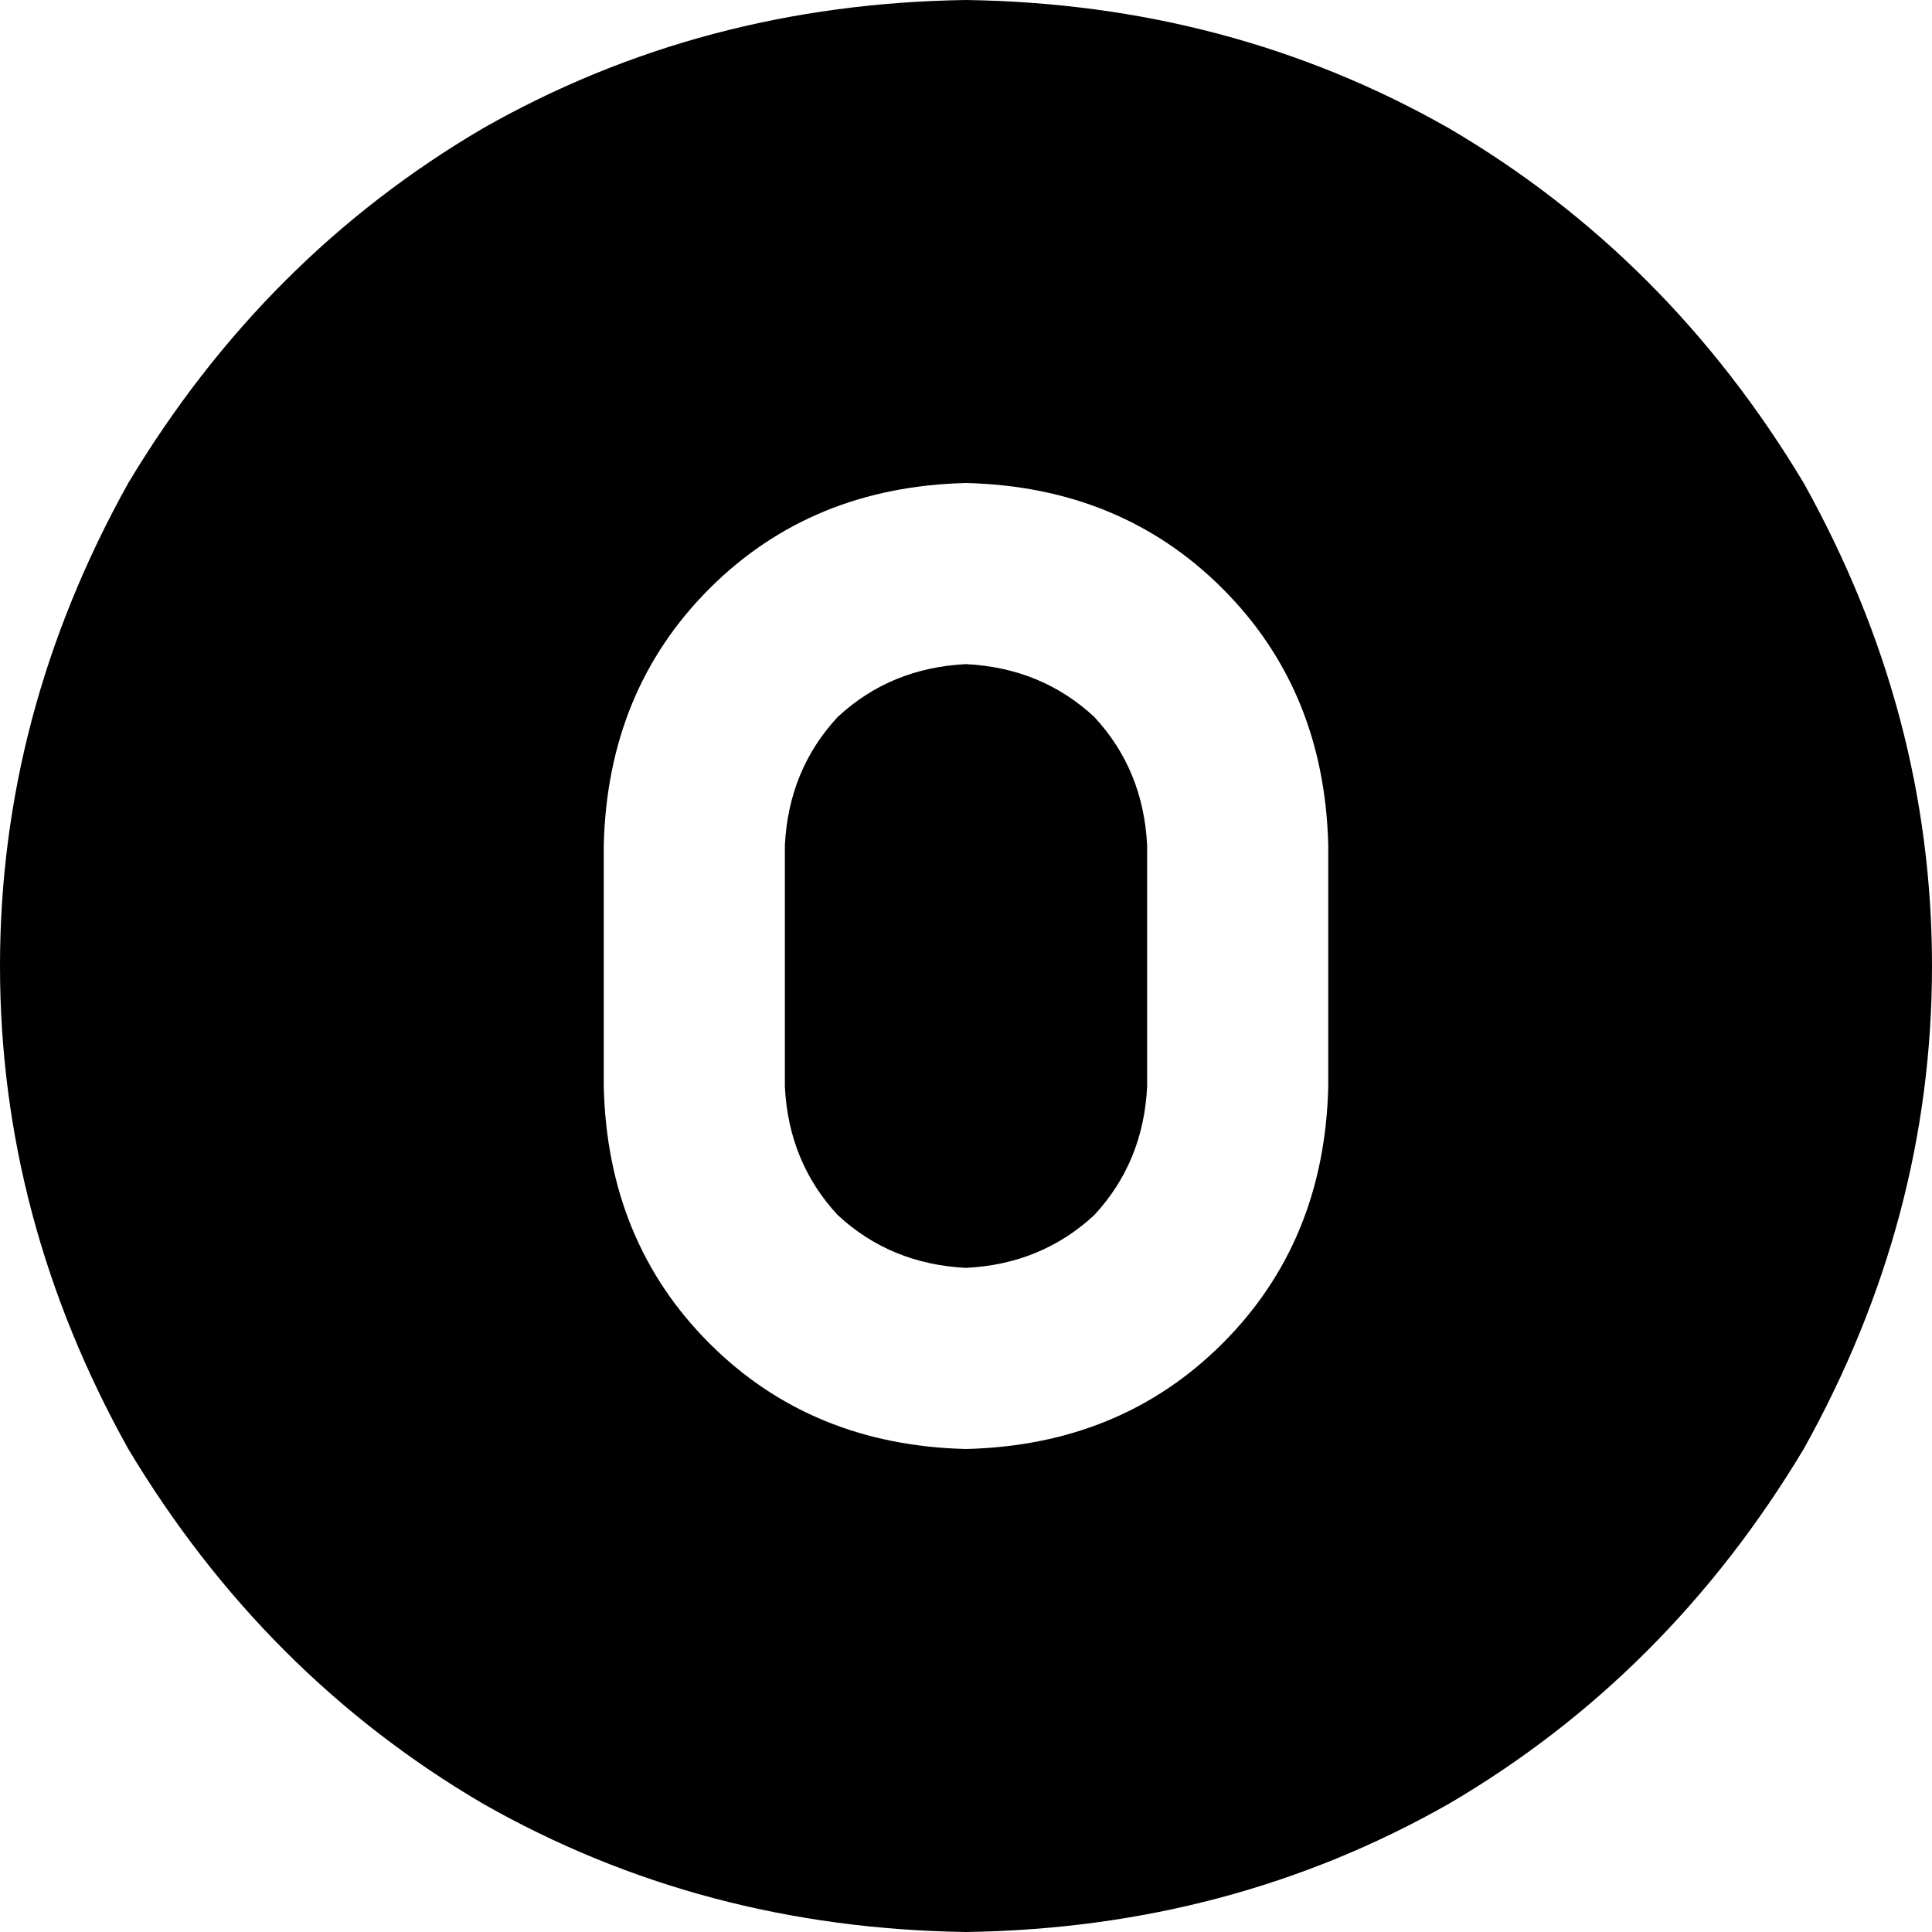 <svg xmlns="http://www.w3.org/2000/svg" viewBox="0 0 512 512">
  <path d="M 256 512 Q 326 511 384 478 L 384 478 L 384 478 Q 442 444 478 384 Q 512 323 512 256 Q 512 189 478 128 Q 442 68 384 34 Q 326 1 256 0 Q 186 1 128 34 Q 70 68 34 128 Q 0 189 0 256 Q 0 323 34 384 Q 70 444 128 478 Q 186 511 256 512 L 256 512 Z M 256 128 Q 297 129 324 156 L 324 156 L 324 156 Q 351 183 352 224 L 352 288 L 352 288 Q 351 329 324 356 Q 297 383 256 384 Q 215 383 188 356 Q 161 329 160 288 L 160 224 L 160 224 Q 161 183 188 156 Q 215 129 256 128 L 256 128 Z M 208 224 L 208 288 L 208 224 L 208 288 Q 209 308 222 322 Q 236 335 256 336 Q 276 335 290 322 Q 303 308 304 288 L 304 224 L 304 224 Q 303 204 290 190 Q 276 177 256 176 Q 236 177 222 190 Q 209 204 208 224 L 208 224 Z" />
</svg>